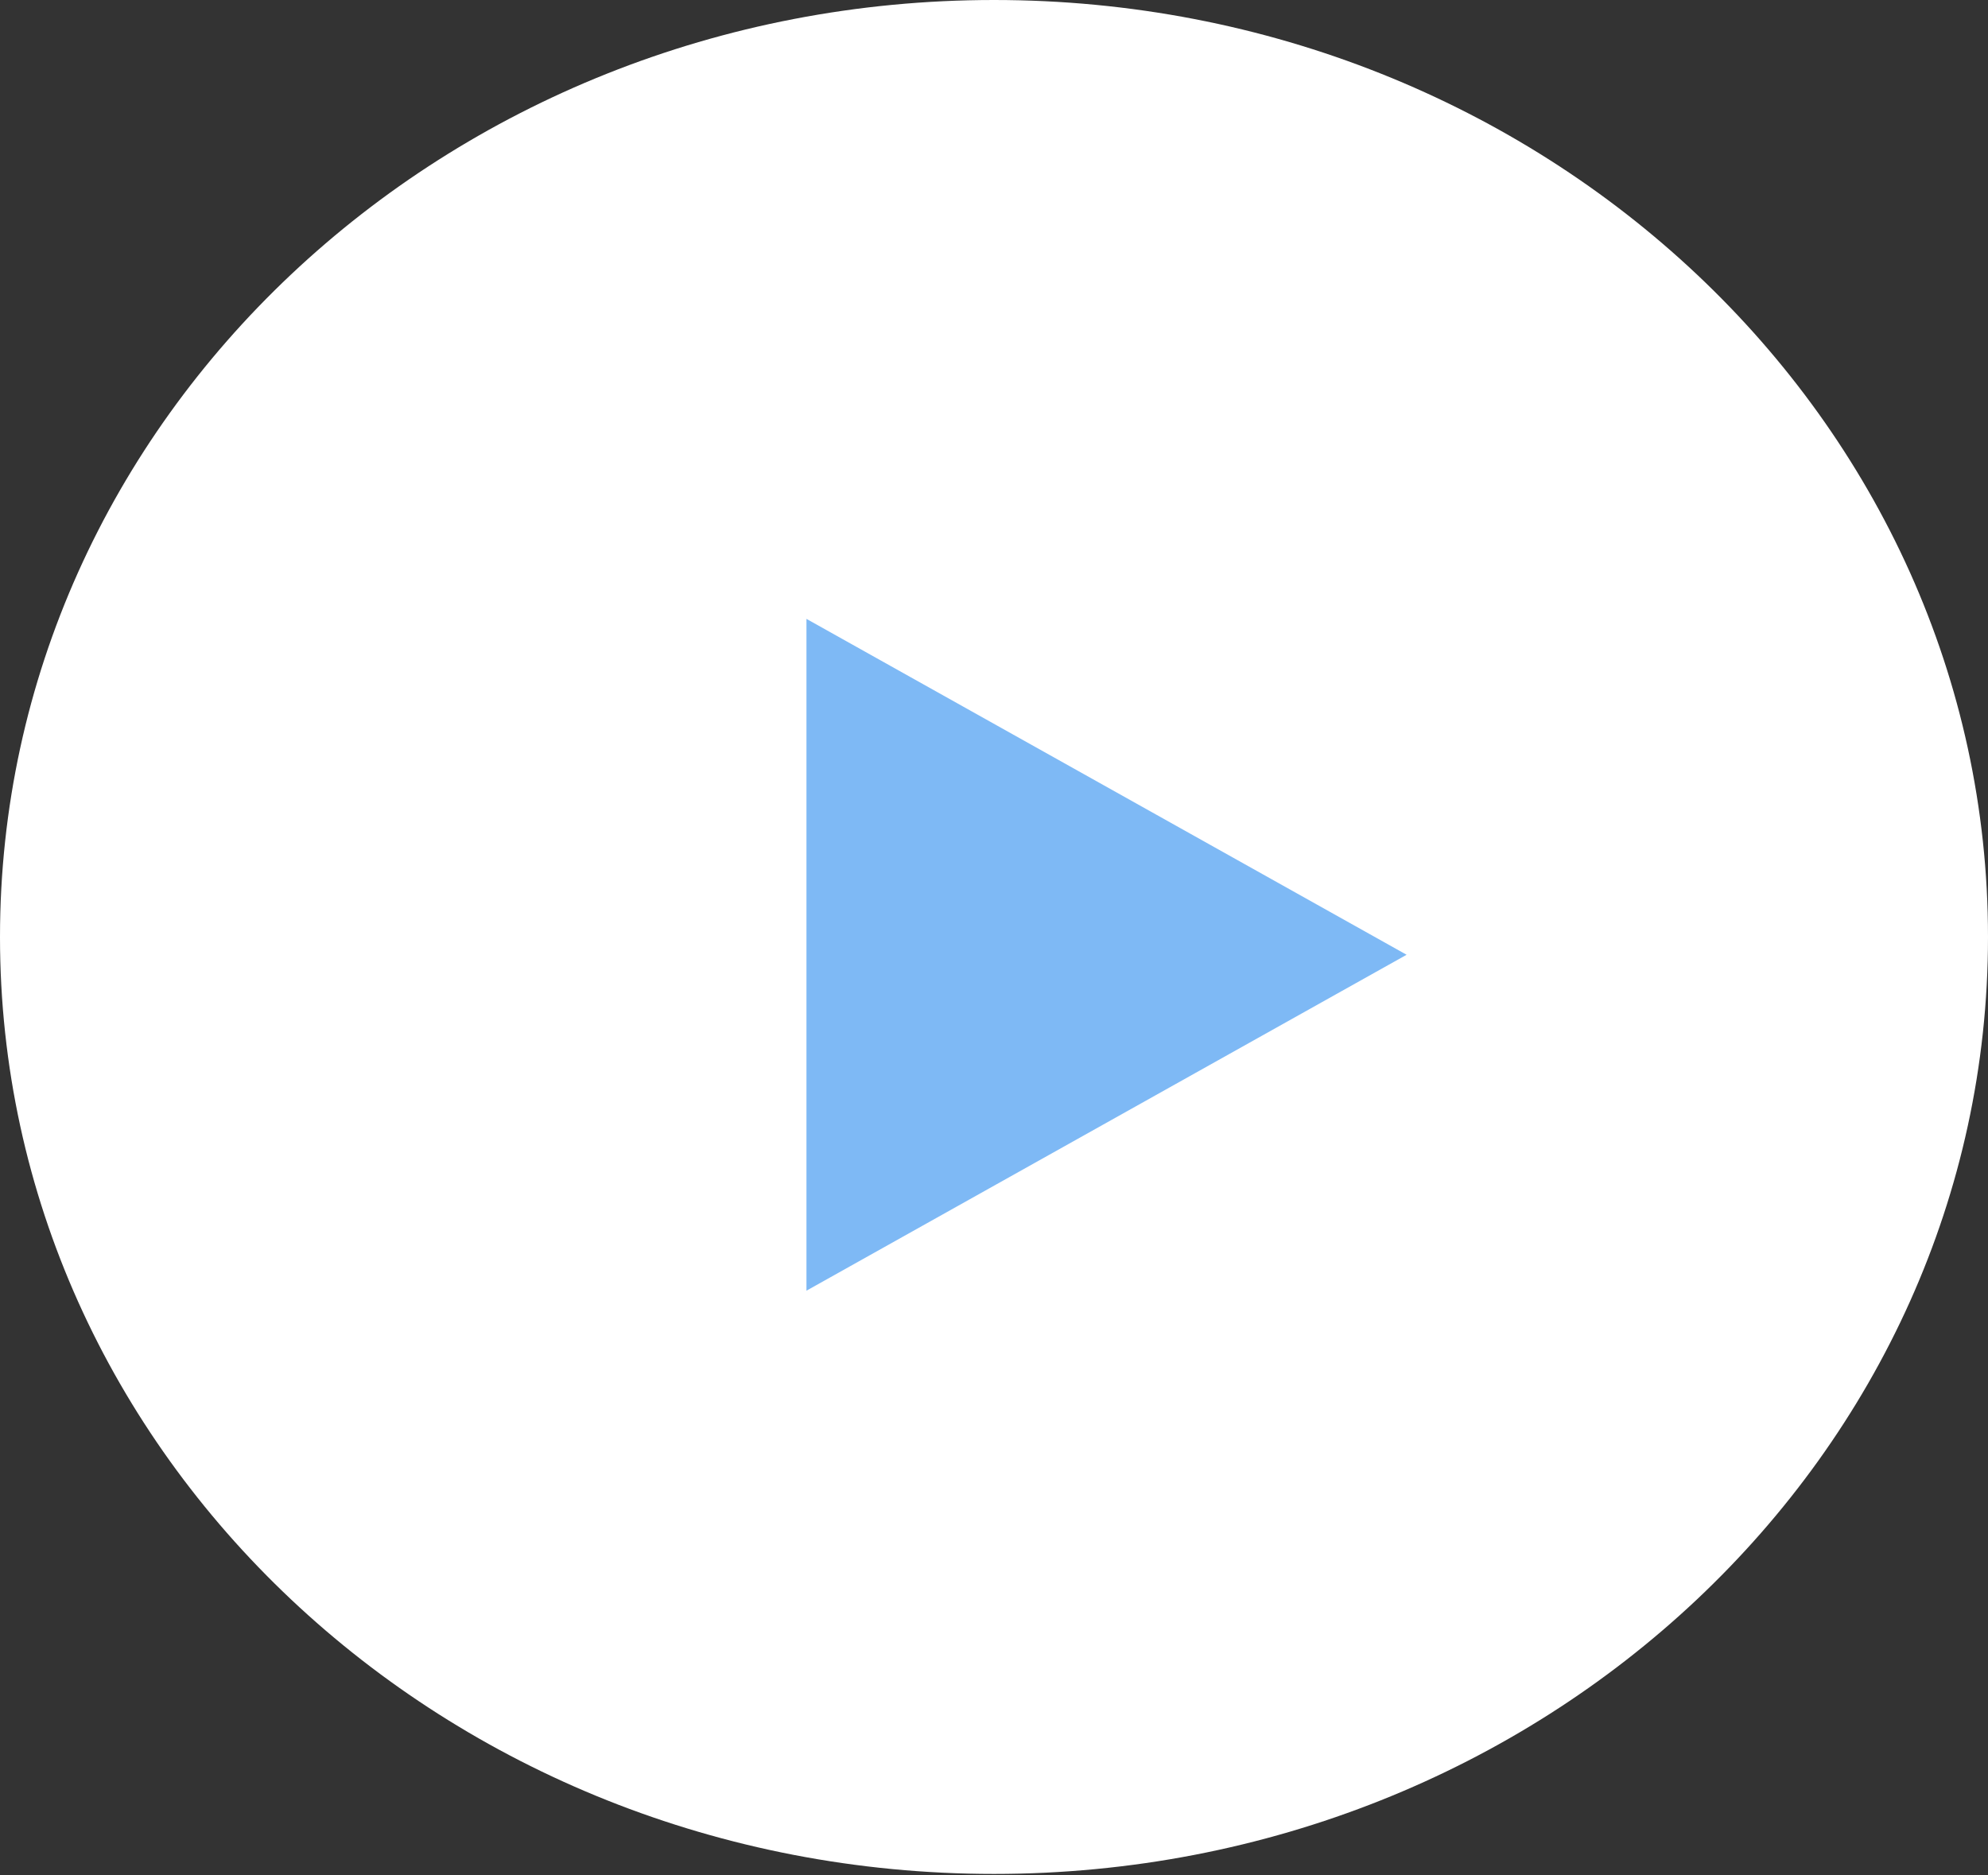 <svg width="53" height="50" viewBox="0 0 53 50" fill="none" xmlns="http://www.w3.org/2000/svg">
<rect x="0" y="0" width="53" height="50" fill="#333333" stroke="none"/>
<g id="Group 28218">
<path id="Rectangle 44395" d="M53 24.981C53 11.184 41.136 0 26.5 0C11.864 0 0 11.184 0 24.981C0 38.777 11.864 49.961 26.5 49.961C41.136 49.961 53 38.777 53 24.981Z" fill="white"/>
<path id="Polygon 8" d="M37.5 25.455L21.5 34.411V16.5L37.5 25.455Z" fill="#7EB9F5"/>
</g>
</svg>

